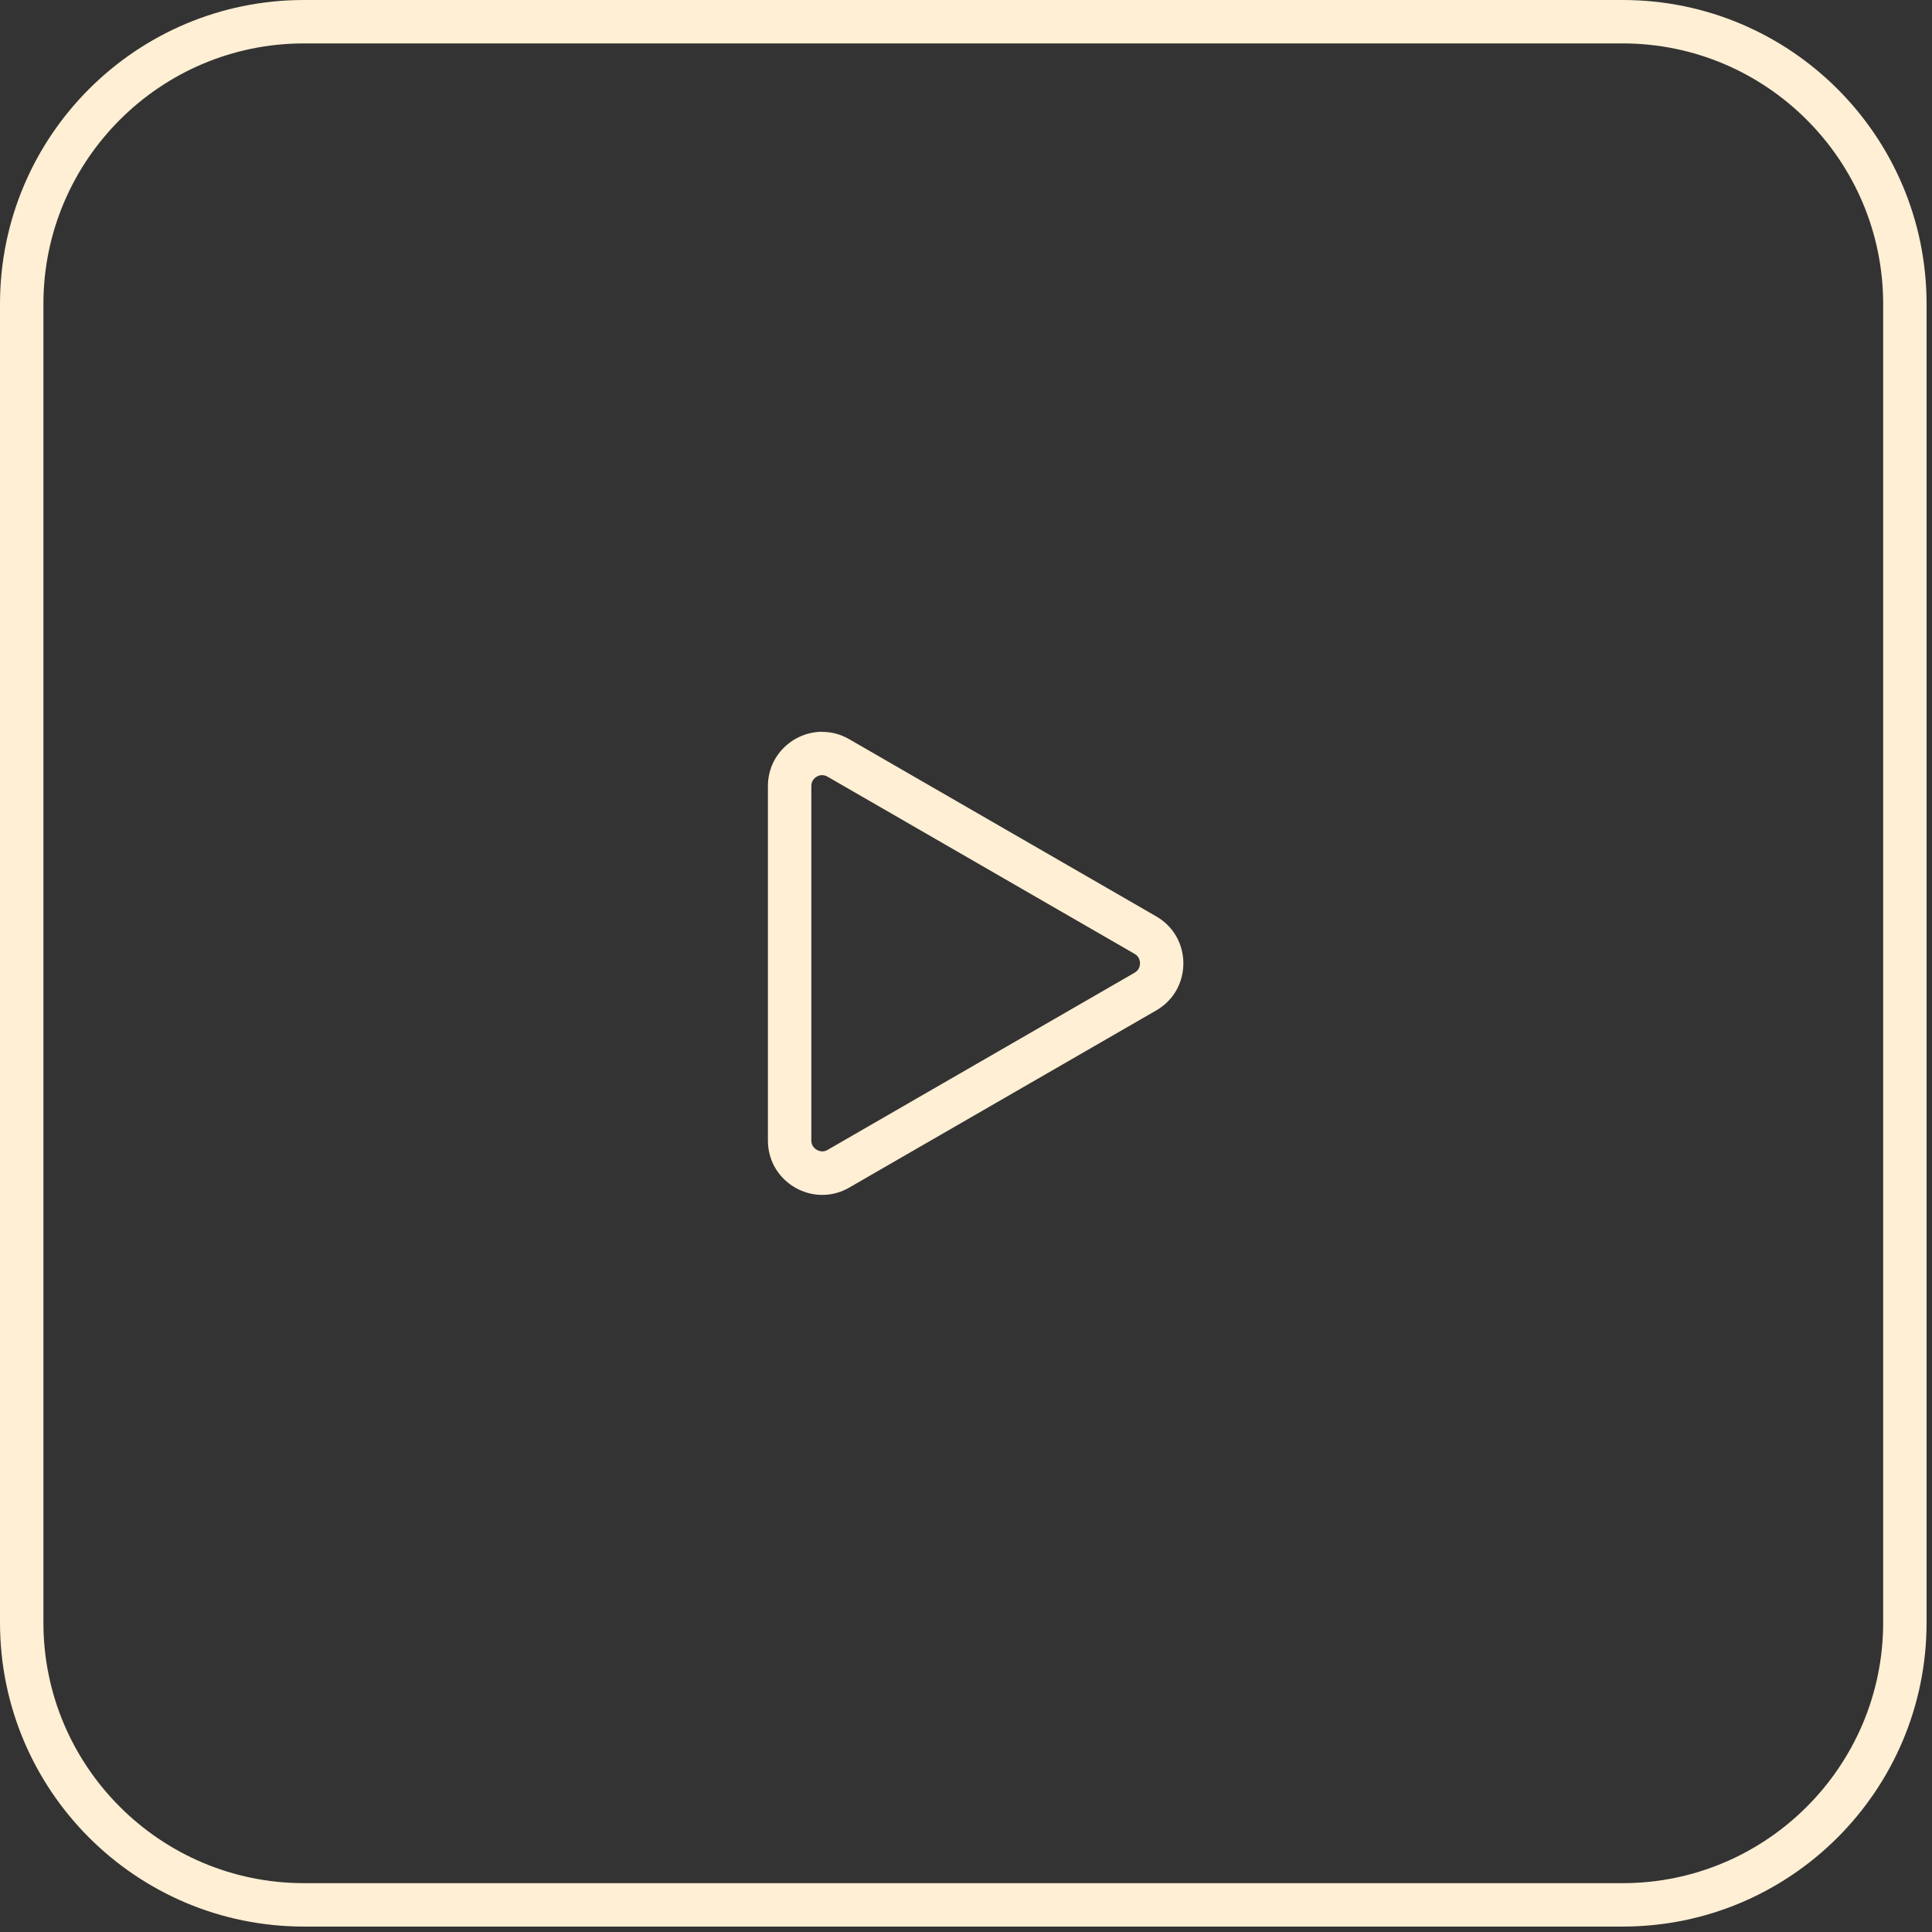 <svg width="178" height="178" viewBox="0 0 178 178" fill="none" xmlns="http://www.w3.org/2000/svg">
<rect x="0" y="0" width="178" height="178" fill="#333333" stroke="none"/>
<g clip-path="url(#clip0_1_4)">
<path d="M75.76 71.42C75.93 71.42 76.09 71.47 76.25 71.56L90.39 79.72L104.53 87.88C104.94 88.12 105.03 88.48 105.03 88.75C105.03 89.02 104.94 89.38 104.53 89.62L90.39 97.78L76.25 105.94C76.09 106.04 75.92 106.08 75.76 106.08C75.35 106.08 74.75 105.76 74.75 105.07V72.42C74.75 71.73 75.35 71.41 75.76 71.41M75.76 67.42C73.15 67.42 70.75 69.51 70.75 72.43V105.08C70.75 108 73.15 110.09 75.76 110.09C76.59 110.09 77.45 109.88 78.25 109.41L92.39 101.25L106.53 93.09C109.86 91.17 109.86 86.35 106.53 84.43L92.39 76.27L78.25 68.11C77.44 67.64 76.59 67.43 75.76 67.43V67.42Z" fill="#FFEFD4"/>
<path d="M149.5 4C162.73 4 173.5 14.77 173.5 28V149.5C173.5 162.73 162.73 173.5 149.5 173.5H28C14.77 173.5 4 162.73 4 149.5V28C4 14.77 14.77 4 28 4H149.5ZM149.5 0H28C12.54 0 0 12.54 0 28V149.5C0 164.96 12.54 177.5 28 177.5H149.5C164.96 177.5 177.5 164.96 177.5 149.5V28C177.5 12.54 164.96 0 149.5 0Z" fill="#FFEFD4"/>
</g>
<defs>
<clipPath id="clip0_1_4">
<rect width="177.5" height="177.5" fill="white"/>
</clipPath>
</defs>
</svg>
